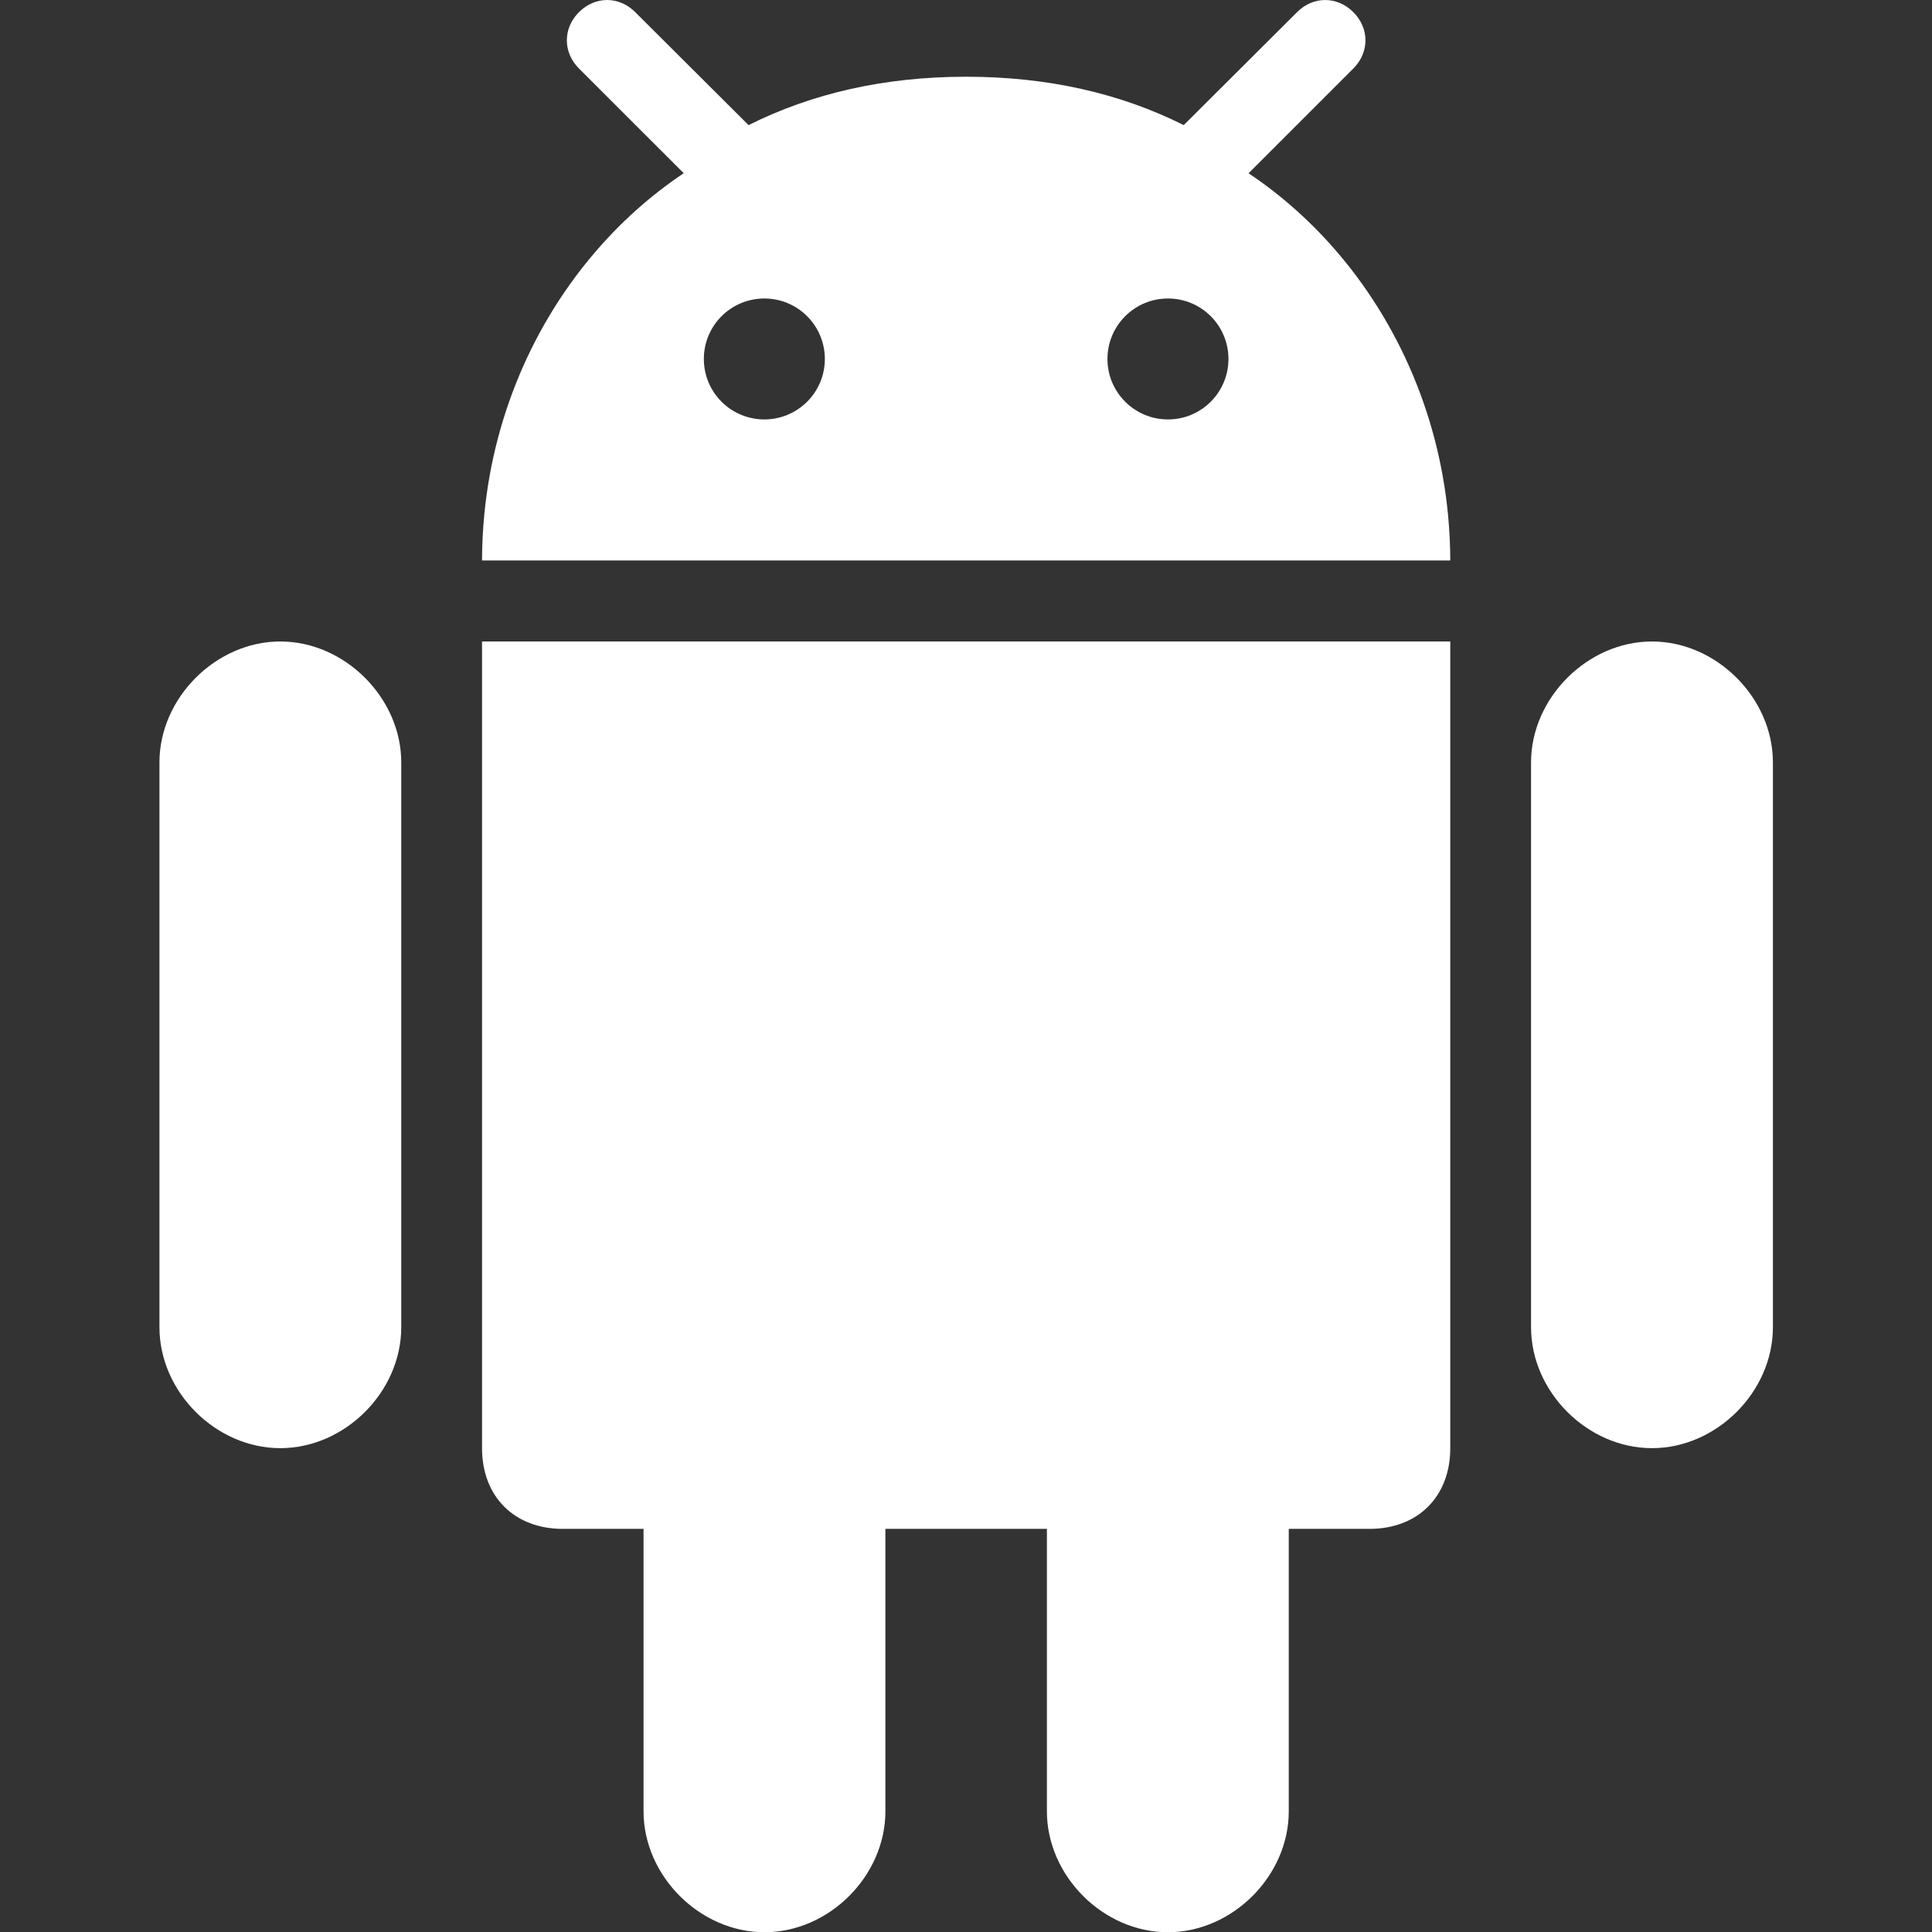 <svg width="32" height="32" viewBox="0 0 32 32" fill="none" xmlns="http://www.w3.org/2000/svg">
<rect x="0" y="0" width="32" height="32" fill="#333333" stroke="none"/>
<g clip-path="url(#clip0_1246_1063)">
<path d="M19.343 32.004C20.413 32.004 21.346 31.071 21.346 30.001V25.323H22.683C23.486 25.323 24.021 24.788 24.021 23.986V10.625H7.984V23.986C7.984 24.788 8.519 25.323 9.322 25.323H10.659V30.001C10.659 31.071 11.592 32.004 12.662 32.004C13.732 32.004 14.665 31.071 14.665 30.001V25.323H17.34V30.001C17.34 31.071 18.273 32.004 19.343 32.004Z" fill="white"/>
<path d="M27.362 23.986C28.432 23.986 29.365 23.053 29.365 21.983V12.627C29.365 11.563 28.432 10.625 27.362 10.625C26.292 10.625 25.359 11.563 25.359 12.627V21.983C25.359 23.053 26.292 23.986 27.362 23.986Z" fill="white"/>
<path d="M4.643 23.986C5.713 23.986 6.646 23.053 6.646 21.983V12.627C6.646 11.563 5.714 10.625 4.643 10.625C3.573 10.625 2.641 11.563 2.641 12.627V21.983C2.641 23.053 3.573 23.986 4.643 23.986Z" fill="white"/>
<path d="M22.416 0.202C22.148 -0.067 21.75 -0.067 21.483 0.202L19.689 1.99L19.606 2.072C18.543 1.54 17.35 1.274 16.022 1.271C16.016 1.271 16.009 1.271 16.003 1.271H16.003C15.996 1.271 15.99 1.271 15.983 1.271C14.655 1.274 13.463 1.54 12.399 2.072L12.316 1.99L10.522 0.202C10.255 -0.067 9.857 -0.067 9.589 0.202C9.322 0.469 9.322 0.867 9.589 1.134L11.325 2.869C10.765 3.243 10.258 3.7 9.818 4.222C8.762 5.473 8.089 7.101 7.996 8.866C7.995 8.884 7.994 8.902 7.993 8.921C7.987 9.041 7.984 9.161 7.984 9.283H24.021C24.021 9.161 24.018 9.041 24.012 8.921C24.012 8.902 24.01 8.884 24.009 8.866C23.916 7.101 23.243 5.473 22.187 4.222C21.747 3.7 21.239 3.243 20.68 2.87L22.416 1.134C22.683 0.867 22.683 0.469 22.416 0.202ZM12.66 6.947C12.106 6.947 11.658 6.499 11.658 5.946C11.658 5.392 12.106 4.944 12.66 4.944C13.213 4.944 13.662 5.392 13.662 5.946C13.662 6.499 13.213 6.947 12.66 6.947ZM19.345 6.947C18.792 6.947 18.343 6.499 18.343 5.946C18.343 5.392 18.792 4.944 19.345 4.944C19.899 4.944 20.347 5.392 20.347 5.946C20.347 6.499 19.899 6.947 19.345 6.947Z" fill="white"/>
</g>
<defs>
<clipPath id="clip0_1246_1063">
<rect width="32" height="32" fill="white"/>
</clipPath>
</defs>
</svg>
